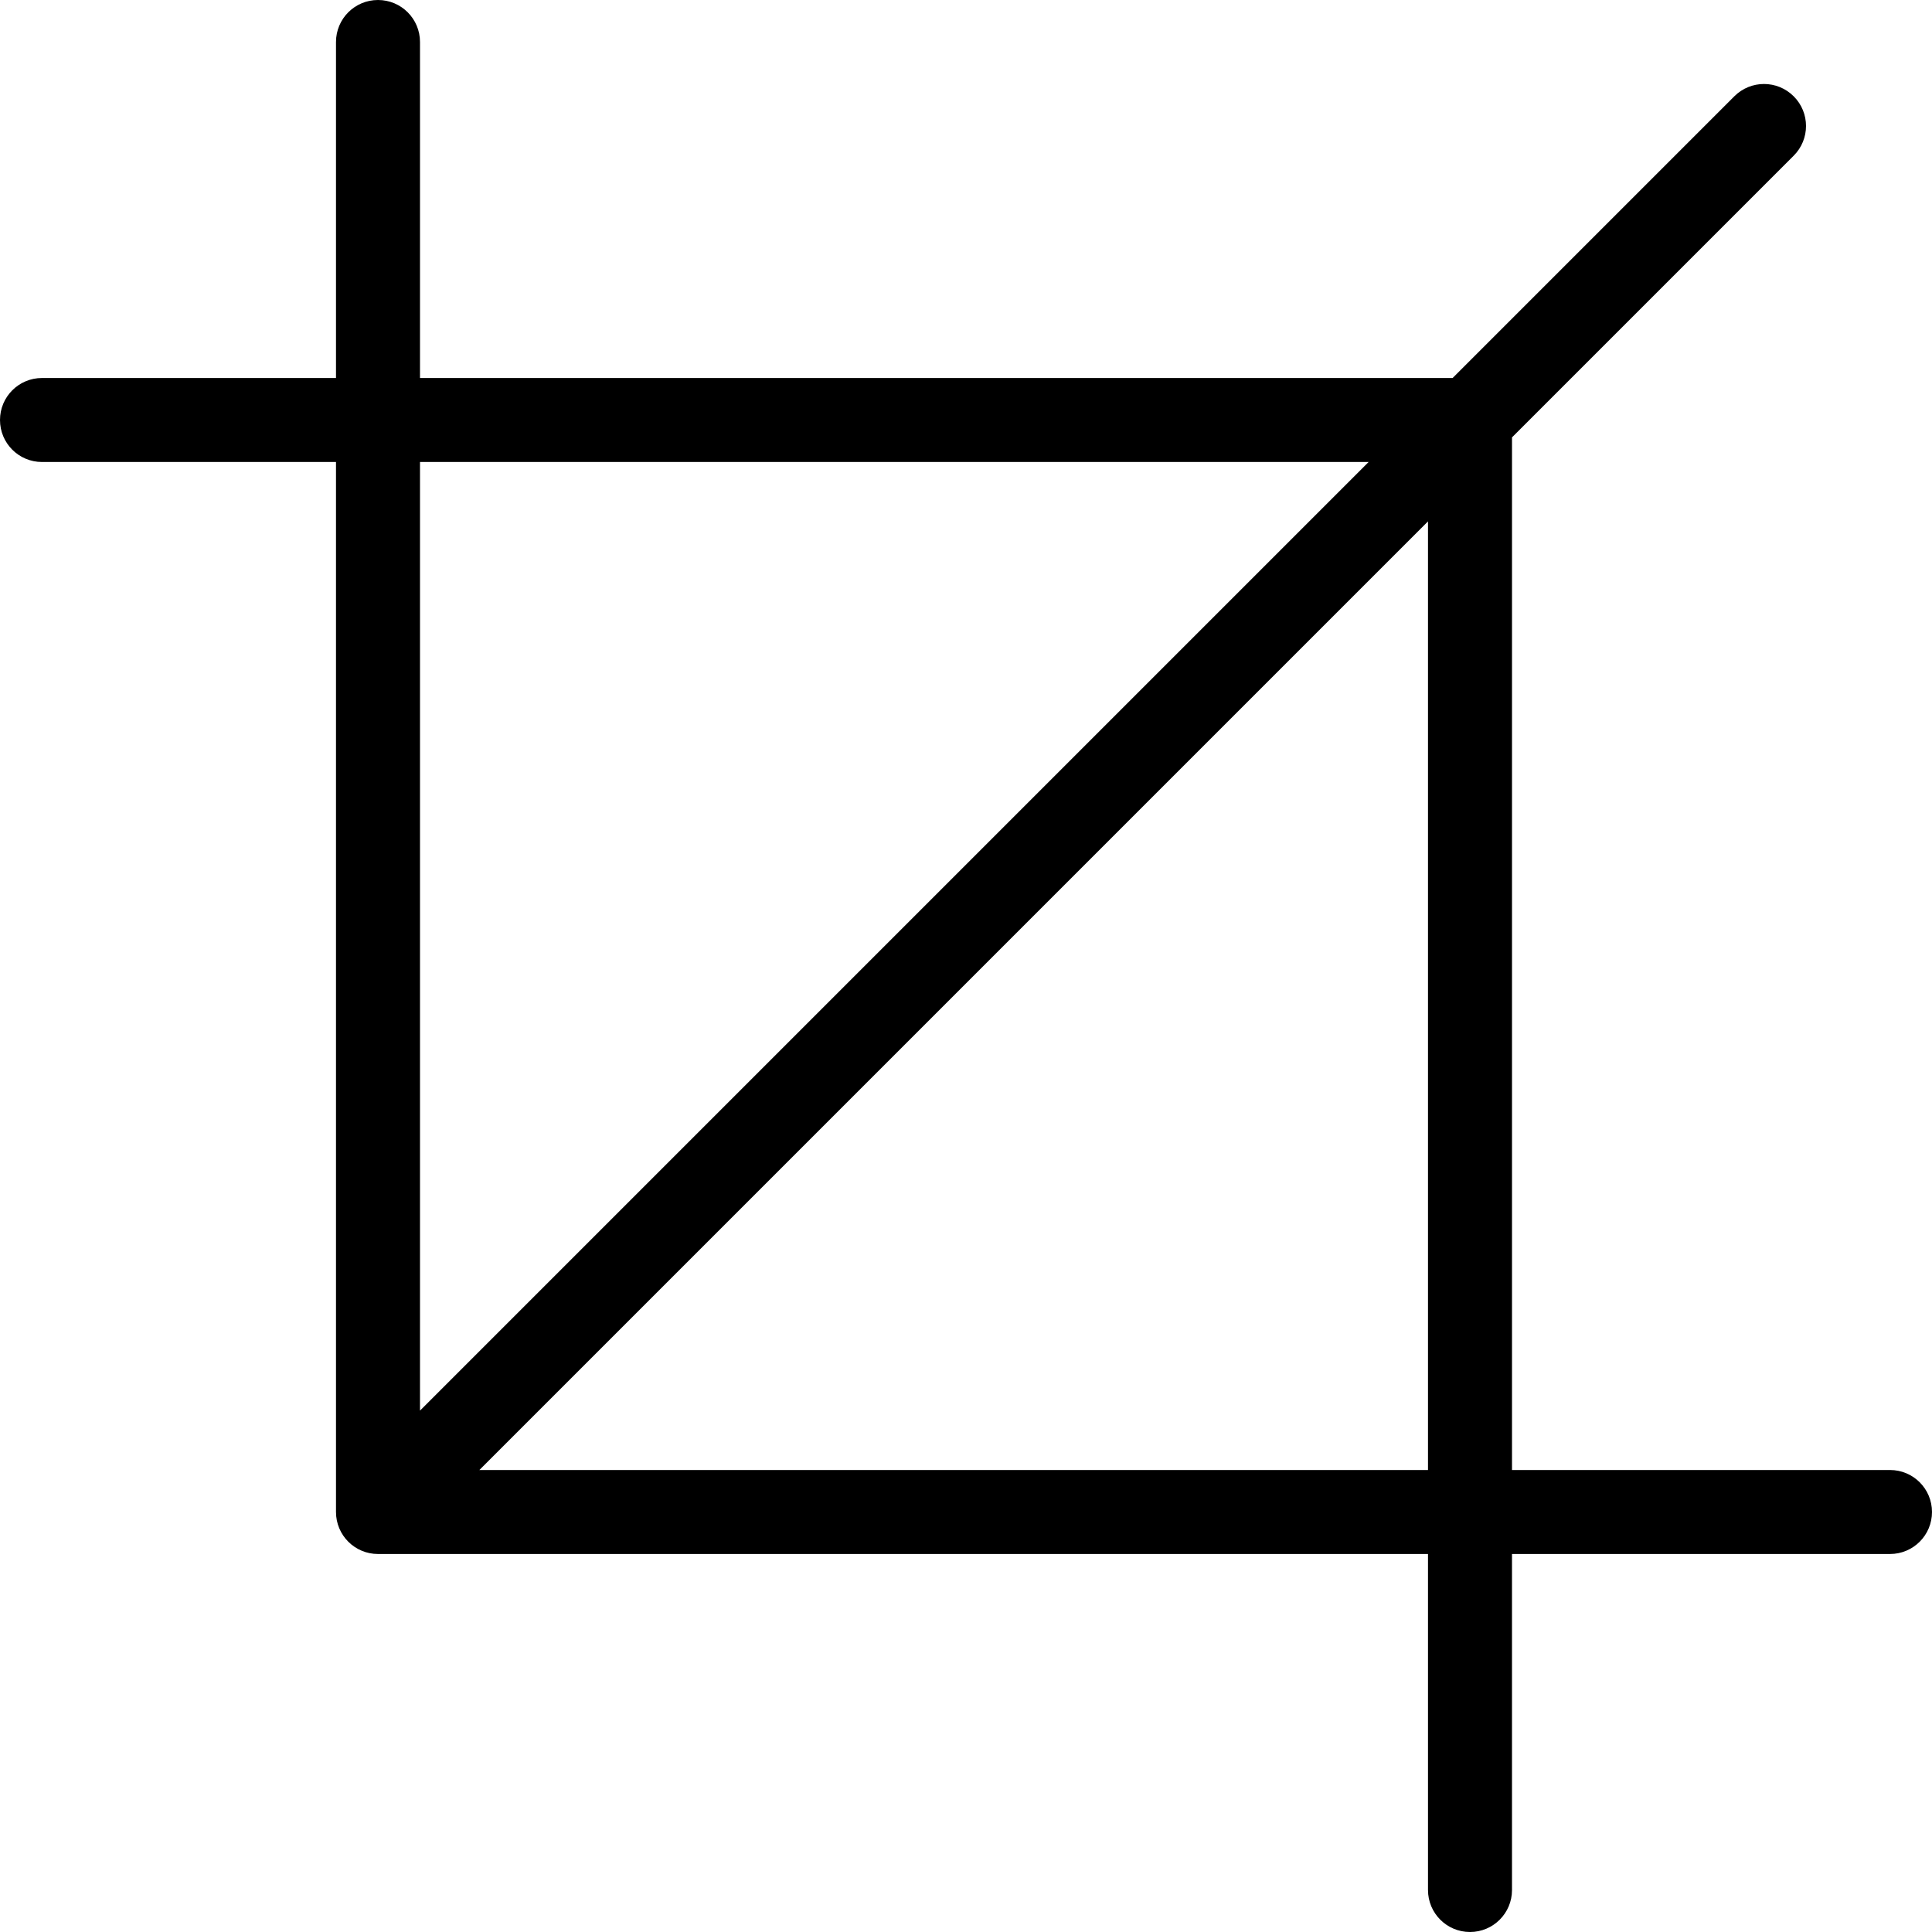 <?xml version="1.0" encoding="iso-8859-1"?>
<!-- Generator: Adobe Illustrator 19.0.0, SVG Export Plug-In . SVG Version: 6.00 Build 0)  -->
<svg version="1.1" id="Layer_1" xmlns="http://www.w3.org/2000/svg" xmlns:xlink="http://www.w3.org/1999/xlink" x="0px" y="0px"
	 viewBox="0 0 299.92 299.92" style="enable-background:new 0 0 299.92 299.92;" xml:space="preserve">
<g>
	<g>
		<path d="M293.4,228.2h-58.68V67.899l43.73-43.73c2.549-2.549,2.549-6.67,0-9.219c-2.549-2.549-6.67-2.549-9.219,0l-43.73,43.73
			H65.2V6.52C65.2,2.914,62.286,0,58.68,0c-3.606,0-6.52,2.914-6.52,6.52v52.16H6.52C2.914,58.68,0,61.594,0,65.2
			c0,3.606,2.914,6.52,6.52,6.52h45.64v163c0,3.606,2.914,6.52,6.52,6.52h163v52.16c0,3.606,2.914,6.52,6.52,6.52
			c3.606,0,6.52-2.914,6.52-6.52v-52.16h58.68c3.606,0,6.52-2.914,6.52-6.52C299.92,231.114,297.006,228.2,293.4,228.2z
			 M212.461,71.72L65.2,218.981V71.72H212.461z M74.419,228.2L221.68,80.939V228.2H74.419z"/>
	</g>
</g>
<g>
</g>
<g>
</g>
<g>
</g>
<g>
</g>
<g>
</g>
<g>
</g>
<g>
</g>
<g>
</g>
<g>
</g>
<g>
</g>
<g>
</g>
<g>
</g>
<g>
</g>
<g>
</g>
<g>
</g>
</svg>
